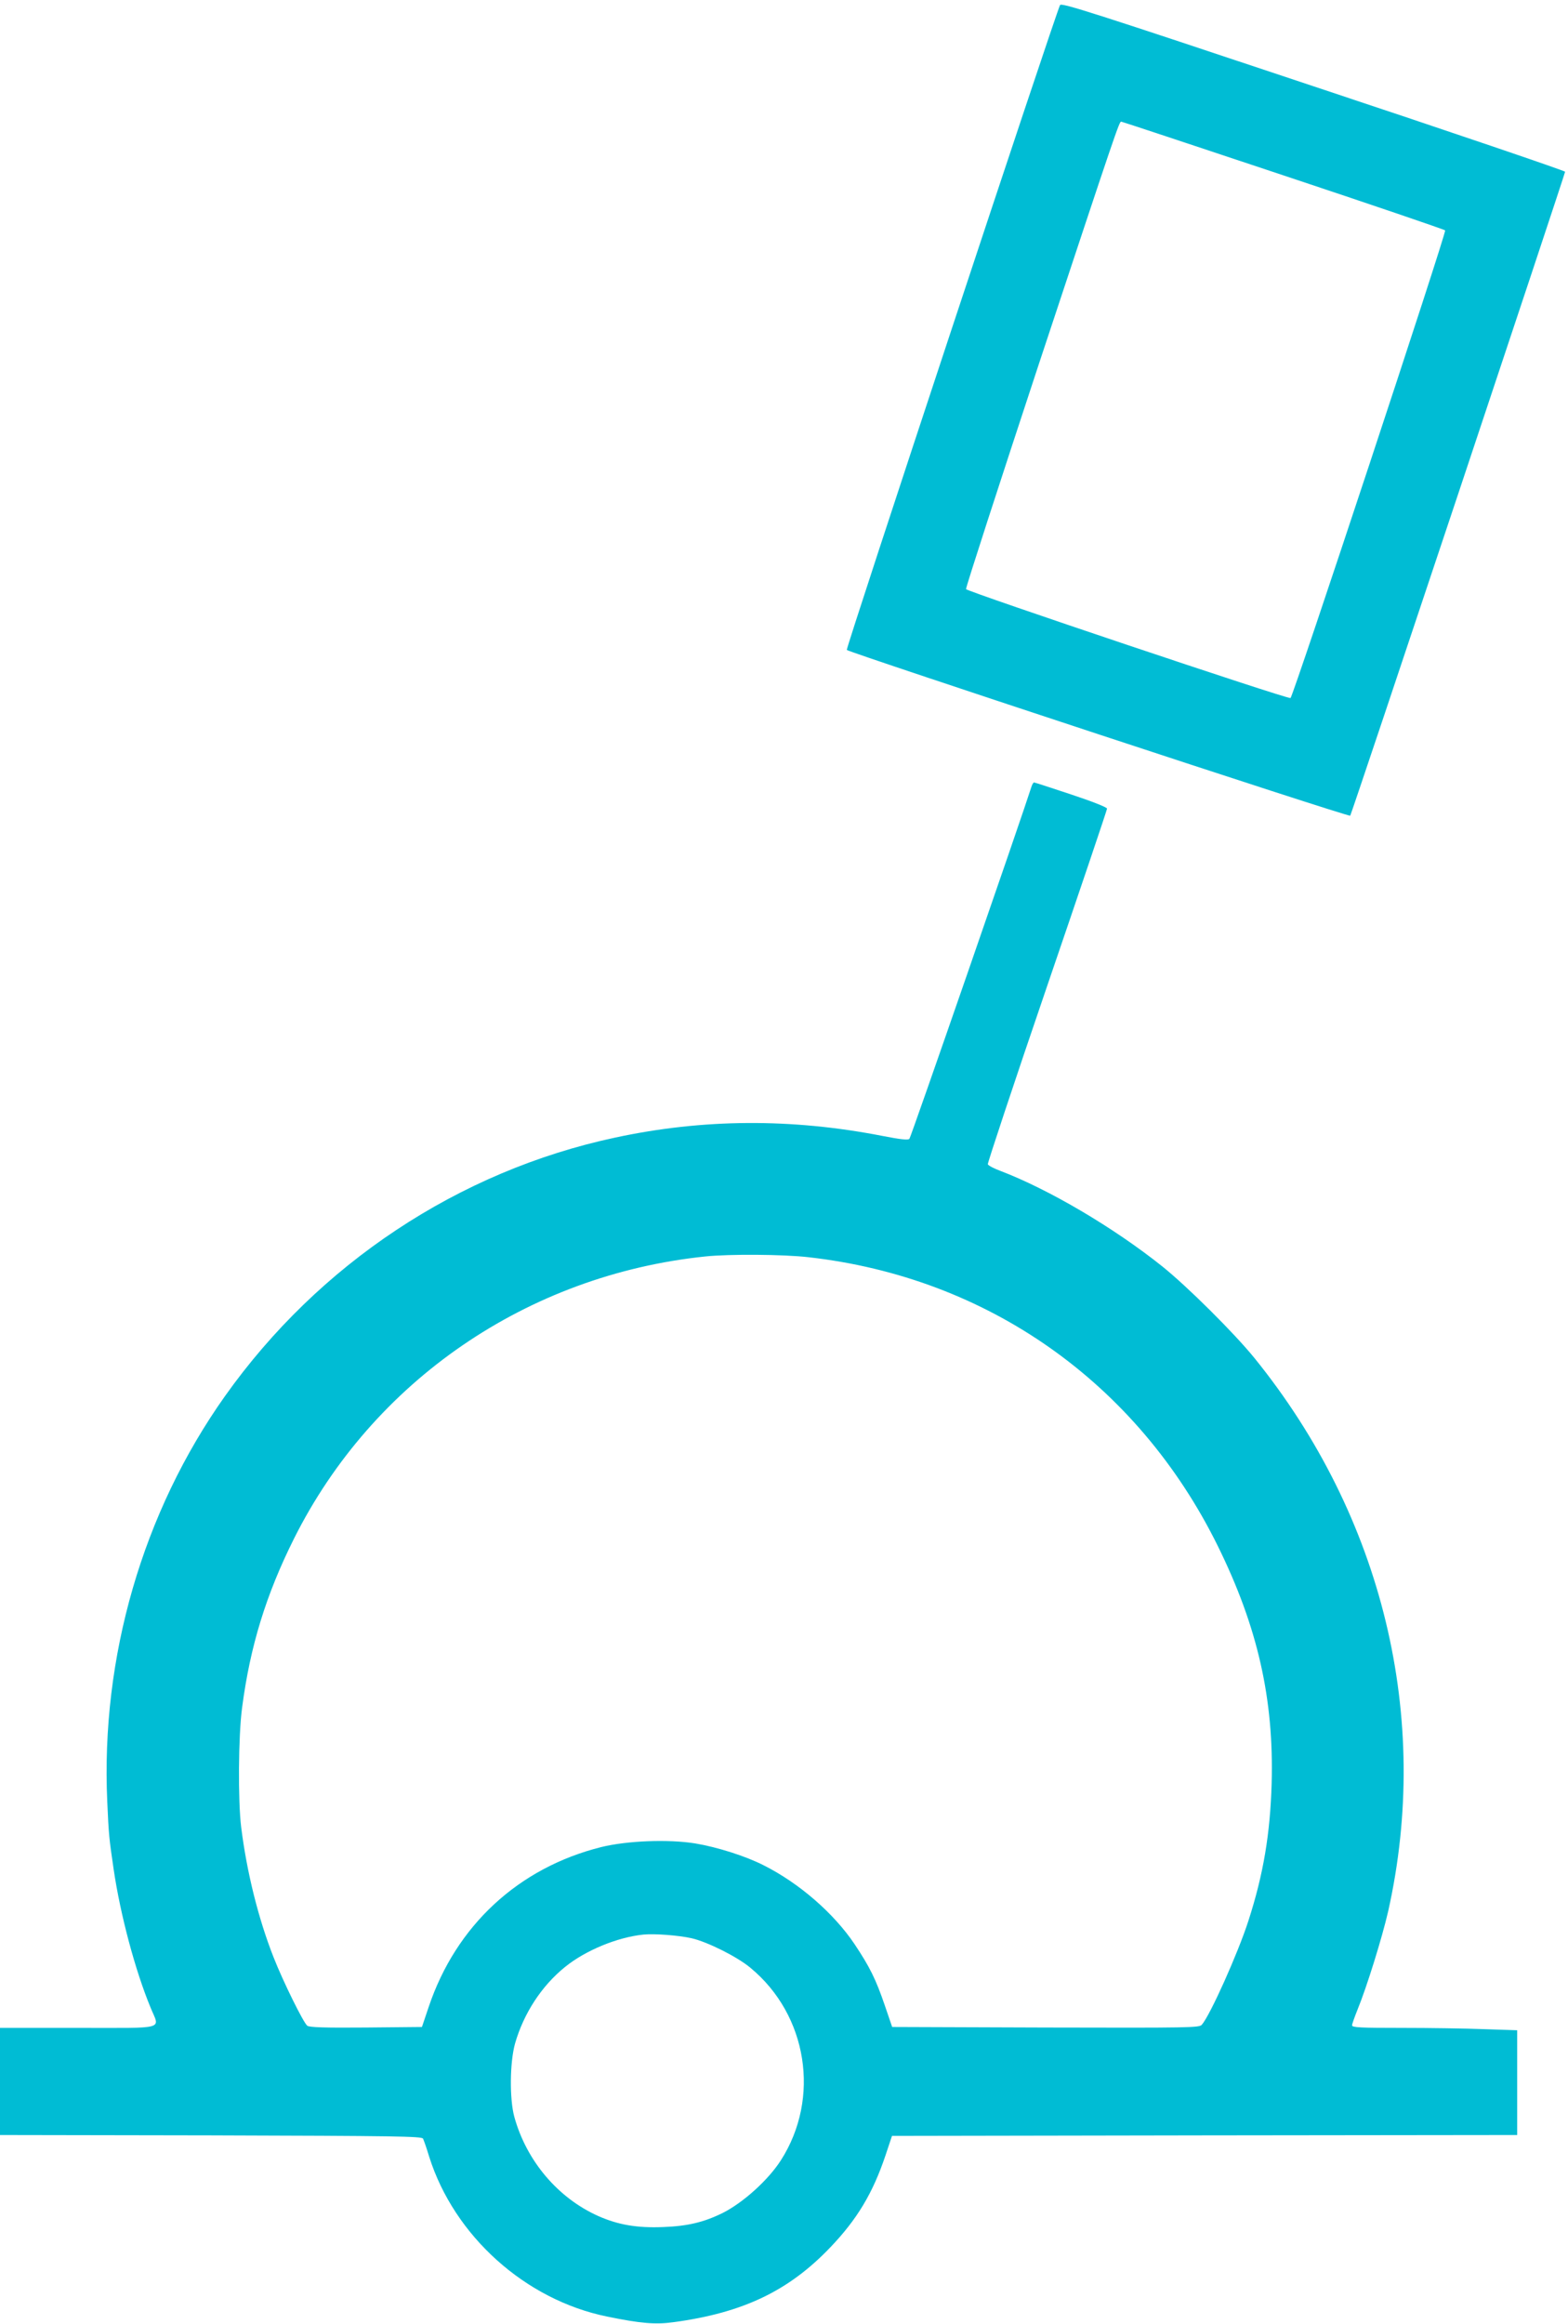 <?xml version="1.0" standalone="no"?>
<!DOCTYPE svg PUBLIC "-//W3C//DTD SVG 20010904//EN"
 "http://www.w3.org/TR/2001/REC-SVG-20010904/DTD/svg10.dtd">
<svg version="1.0" xmlns="http://www.w3.org/2000/svg"
 width="864pt" height="1280pt" viewBox="0 0 864 1280"
 preserveAspectRatio="xMidYMid meet">
<g transform="translate(0,1280) scale(0.1,-0.1)"
fill="#00bcd4" stroke="none">
<path d="M5841 12772 c-26 -52 -1182 -3545 -1175 -3552 18 -16 2766 -922 2774
-913 7 7 1180 3523 1184 3547 0 5 -623 217 -1387 471 -1222 408 -1388 461
-1396 447z m1228 -937 c487 -162 889 -299 894 -304 9 -9 -837 -2566 -852
-2576 -13 -8 -1782 586 -1788 600 -2 8 179 566 402 1242 428 1292 442 1333
453 1333 4 0 405 -133 891 -295z"/>
<path d="M5684 8468 c-55 -173 -665 -1933 -673 -1941 -8 -8 -50 -3 -148 16
-502 98 -989 95 -1473 -9 -862 -184 -1634 -696 -2151 -1425 -453 -639 -684
-1437 -648 -2232 8 -182 10 -202 35 -372 37 -252 119 -559 204 -764 50 -123
95 -111 -400 -111 l-430 0 0 -295 0 -295 1161 -2 c1021 -3 1163 -5 1170 -18 4
-8 20 -53 34 -100 138 -436 529 -788 980 -880 185 -38 267 -45 367 -31 384 52
635 173 864 413 147 154 233 297 303 505 l36 108 1723 3 1722 2 0 288 0 289
-182 6 c-99 4 -304 7 -455 7 -224 0 -273 2 -273 14 0 7 14 46 30 86 51 124
136 398 169 542 239 1066 -29 2174 -737 3048 -113 139 -370 394 -507 504 -269
215 -628 426 -894 527 -35 13 -65 29 -68 36 -2 6 144 447 326 979 182 532 331
973 331 980 0 7 -80 39 -198 78 -108 36 -200 66 -204 66 -4 0 -10 -10 -14 -22z
m-1229 -2593 c987 -111 1812 -692 2255 -1590 220 -446 310 -843 297 -1309 -8
-276 -45 -499 -128 -756 -58 -180 -211 -521 -257 -573 -14 -16 -65 -17 -860
-15 l-846 3 -41 120 c-49 143 -82 210 -166 336 -114 170 -306 337 -502 435
-98 50 -255 100 -376 120 -148 24 -376 15 -518 -20 -456 -114 -800 -432 -951
-881 l-37 -110 -309 -3 c-231 -2 -312 1 -323 10 -22 18 -134 245 -186 378 -83
211 -147 466 -178 715 -18 145 -16 502 5 659 44 337 132 623 286 931 435 869
1286 1452 2265 1554 133 14 431 12 570 -4z m-645 -3751 c88 -20 252 -102 325
-163 315 -260 387 -718 168 -1060 -69 -108 -207 -233 -320 -290 -103 -51 -193
-73 -328 -78 -144 -6 -248 12 -357 60 -223 99 -397 304 -464 547 -27 99 -25
300 4 404 48 167 147 318 276 422 114 92 288 163 431 178 62 6 193 -4 265 -20z"/>
</g>
</svg>
